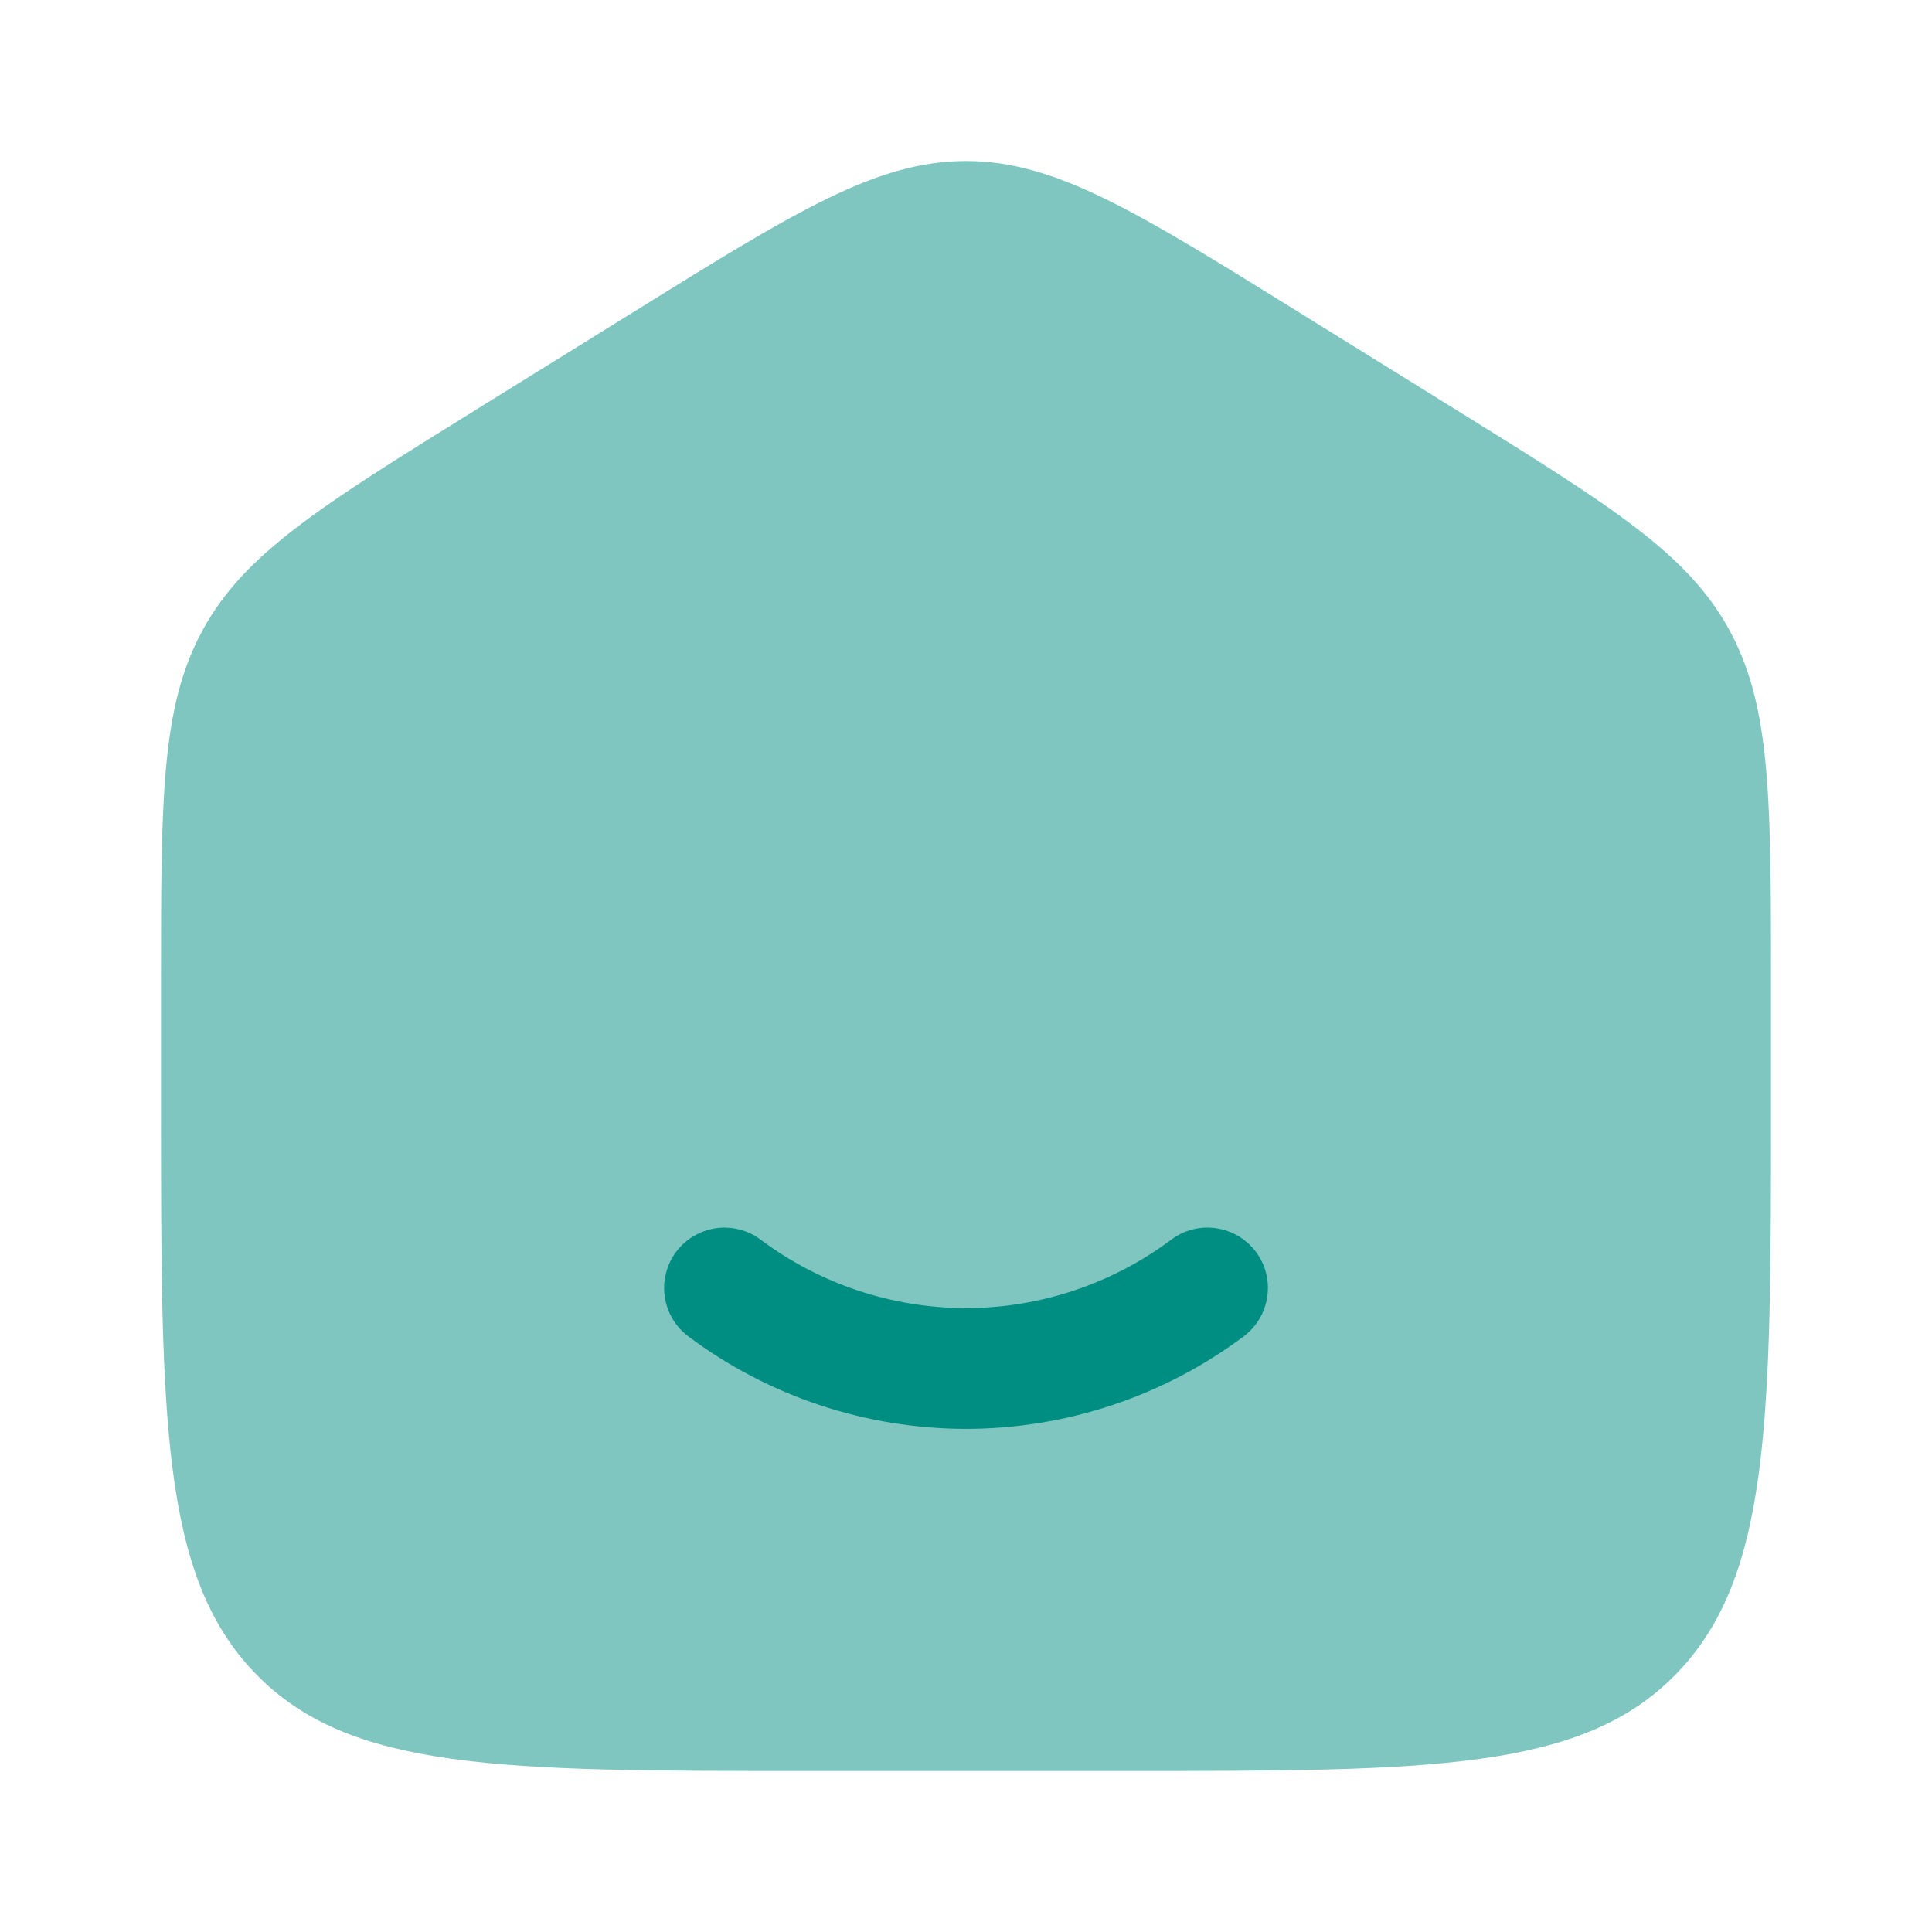 <svg width="24" height="24" viewBox="0 0 24 24" fill="none" xmlns="http://www.w3.org/2000/svg">
    <path opacity="0.5" d="M2 12.204C2 9.915 2 8.771 2.52 7.823C3.038 6.874 3.987 6.286 5.884 5.108L7.884 3.867C9.889 2.622 10.892 2 12 2C13.108 2 14.11 2.622 16.116 3.867L18.116 5.108C20.013 6.286 20.962 6.874 21.481 7.823C22 8.771 22 9.915 22 12.203V13.725C22 17.625 22 19.576 20.828 20.788C19.657 22 17.771 22 14 22H10C6.229 22 4.343 22 3.172 20.788C2 19.576 2 17.626 2 13.725V12.204Z" fill="#008E83"/>
    <path d="M9.447 15.398C9.287 15.279 9.087 15.229 8.89 15.258C8.693 15.288 8.516 15.394 8.397 15.553C8.279 15.713 8.229 15.914 8.258 16.11C8.287 16.307 8.393 16.484 8.553 16.603C9.548 17.347 10.757 17.749 12 17.75C13.242 17.749 14.452 17.347 15.447 16.603C15.607 16.484 15.713 16.307 15.742 16.11C15.772 15.913 15.722 15.713 15.603 15.553C15.484 15.393 15.307 15.287 15.11 15.258C14.913 15.228 14.713 15.278 14.553 15.397C13.816 15.949 12.921 16.249 12 16.25C11.079 16.249 10.184 15.95 9.447 15.398Z" fill="#008E83"/>
</svg>
